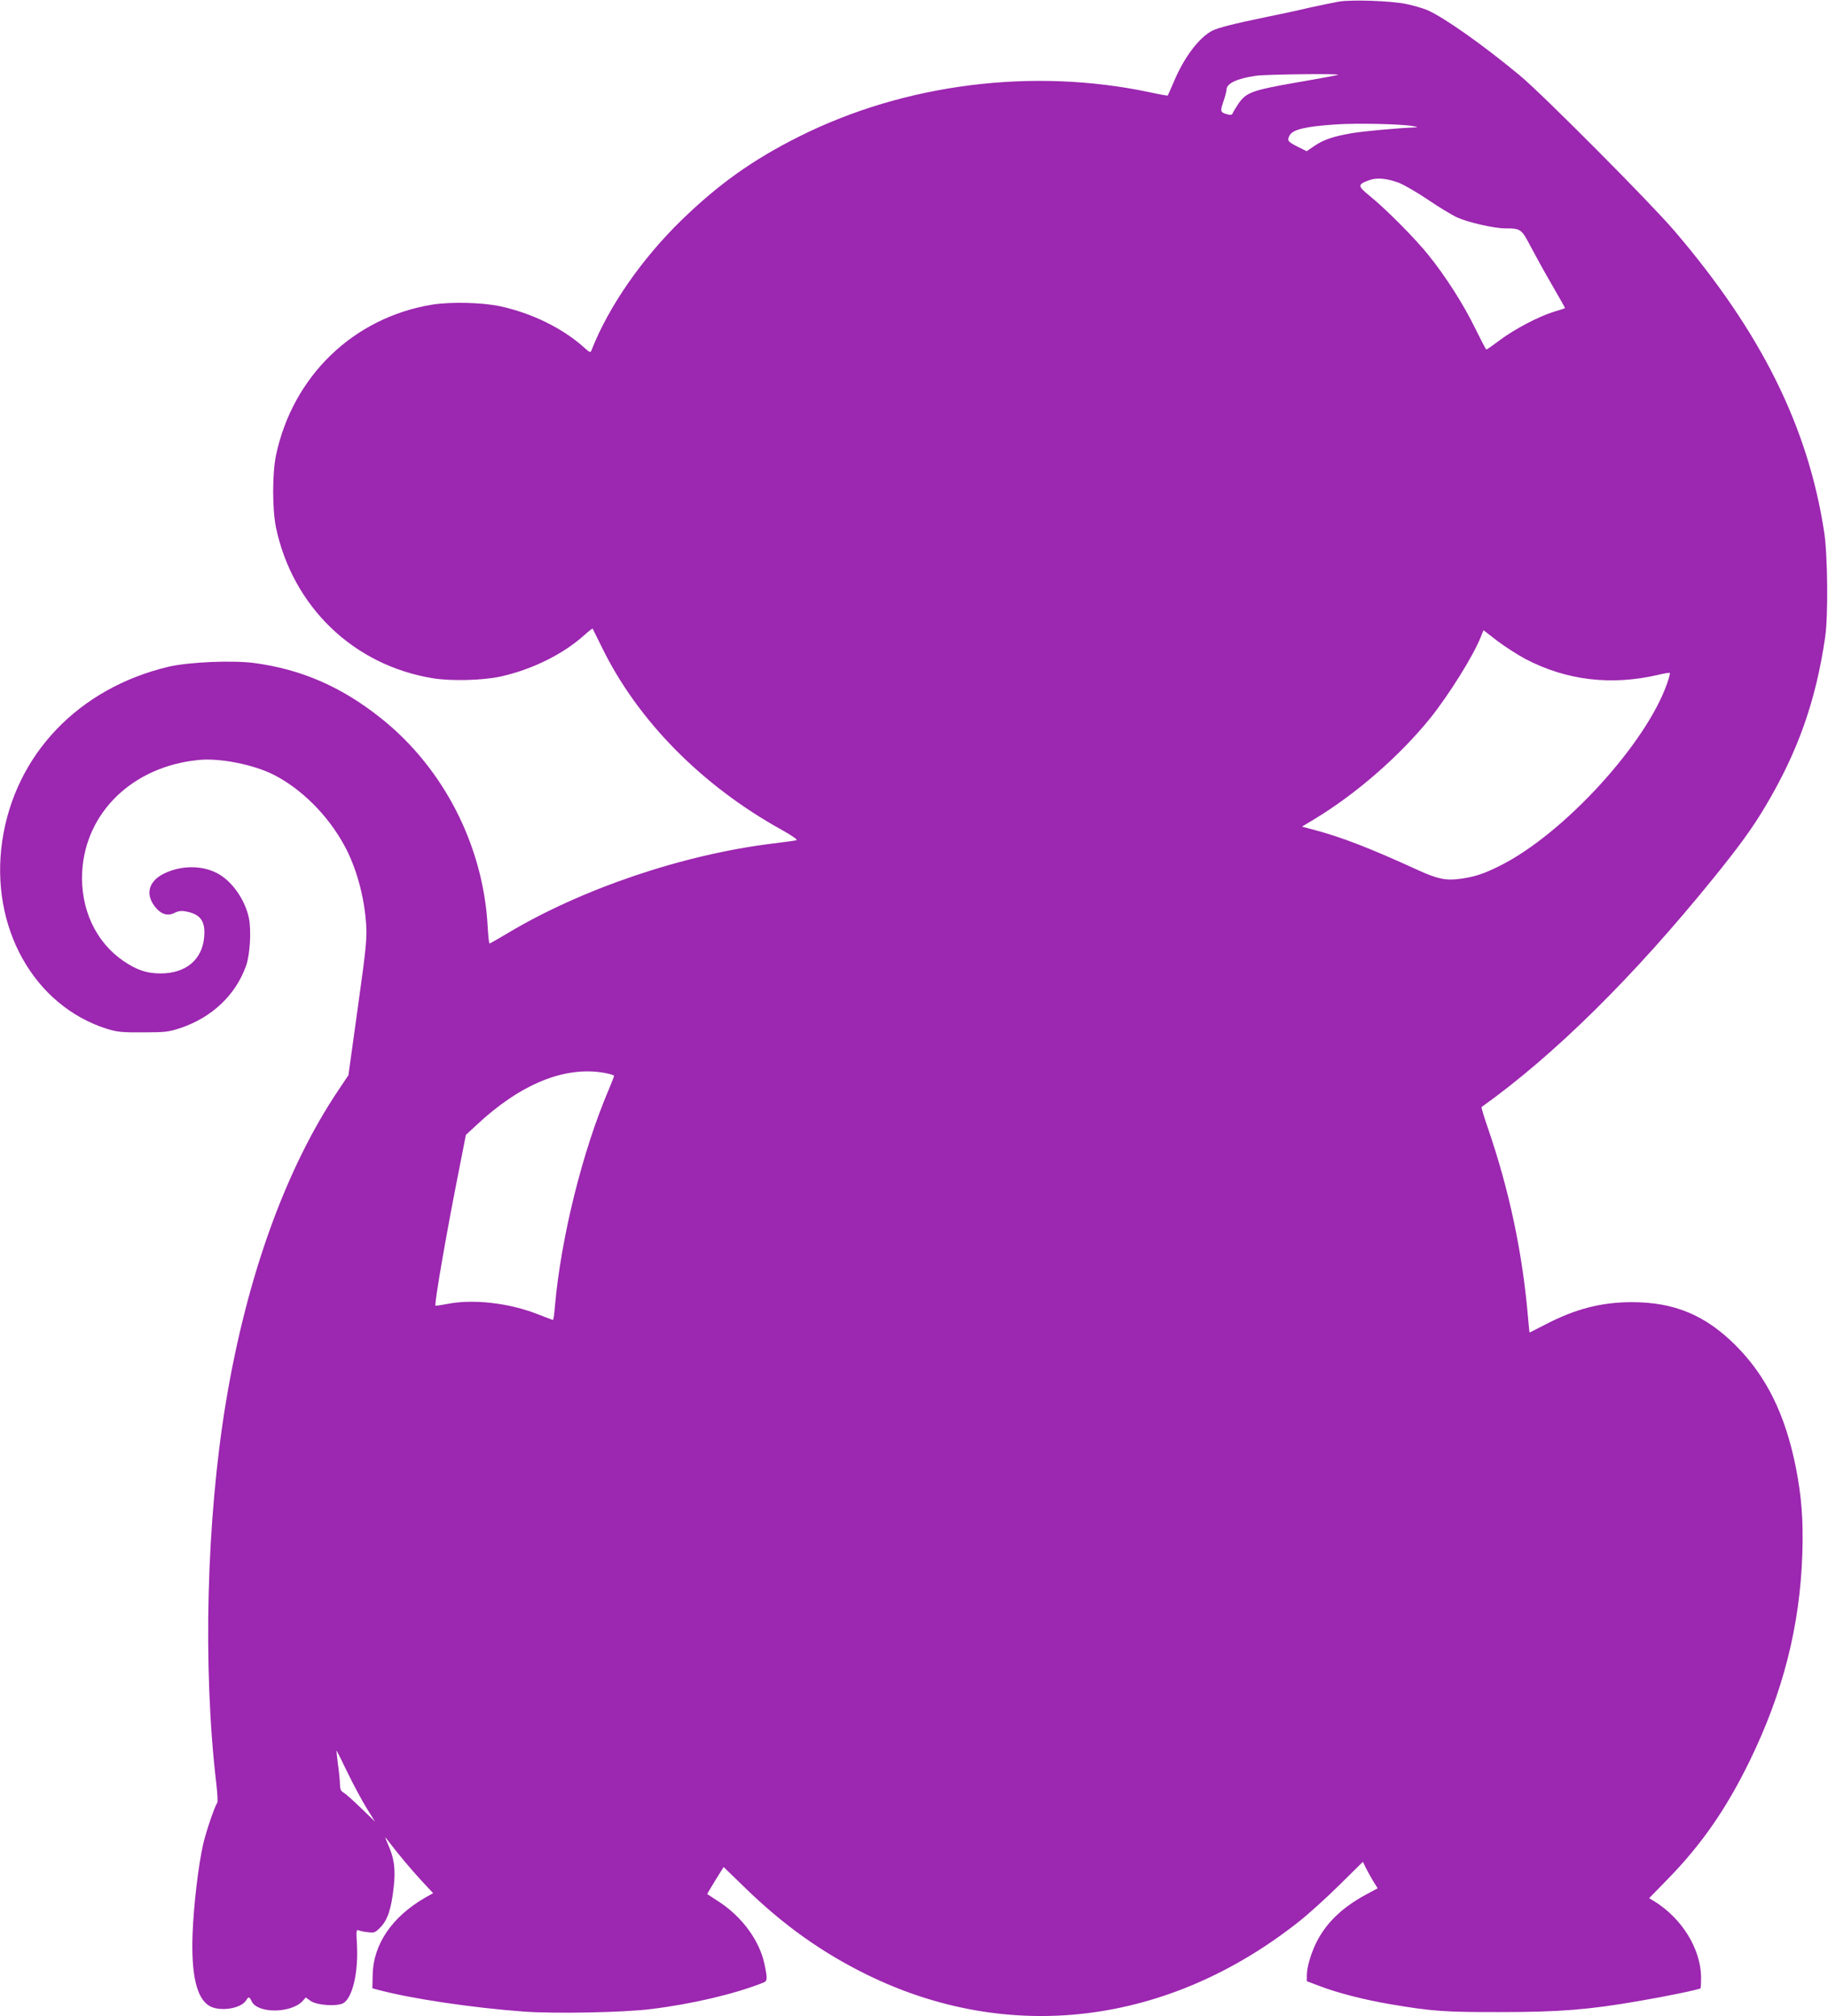 <?xml version="1.0" standalone="no"?>
<!DOCTYPE svg PUBLIC "-//W3C//DTD SVG 20010904//EN"
 "http://www.w3.org/TR/2001/REC-SVG-20010904/DTD/svg10.dtd">
<svg version="1.0" xmlns="http://www.w3.org/2000/svg"
 width="1161pt" height="1280pt" viewBox="0 0 1161 1280"
 preserveAspectRatio="xMidYMid meet">
<g transform="translate(0,1280) scale(0.1,-0.1)"
fill="#9c27b0" stroke="none">
<path d="M8505 12790 c-33 -6 -118 -23 -190 -39 -71 -17 -196 -44 -277 -60
-199 -41 -301 -67 -339 -86 -85 -45 -179 -169 -245 -327 -20 -45 -36 -84 -38
-85 -1 -1 -54 8 -117 22 -741 156 -1551 54 -2220 -280 -298 -149 -513 -302
-753 -535 -251 -245 -459 -545 -567 -818 -9 -24 -9 -24 -55 17 -135 119 -325
212 -524 256 -115 25 -315 30 -435 11 -500 -82 -885 -453 -992 -956 -24 -117
-24 -343 0 -460 107 -503 493 -874 996 -956 115 -19 316 -14 431 11 198 44
396 141 530 262 28 25 52 44 54 42 1 -2 28 -56 59 -119 227 -465 634 -877
1141 -1158 63 -35 104 -63 95 -66 -7 -3 -75 -12 -149 -21 -573 -70 -1218 -288
-1695 -575 -55 -33 -103 -60 -106 -60 -3 0 -9 51 -12 113 -29 511 -280 1001
-677 1317 -251 200 -506 311 -807 351 -140 18 -414 6 -543 -24 -572 -136 -975
-558 -1056 -1107 -79 -545 200 -1045 666 -1192 66 -20 94 -23 230 -22 140 0
162 3 235 27 200 67 350 208 417 393 26 71 35 225 19 305 -25 120 -111 240
-205 287 -98 50 -228 48 -334 -4 -105 -51 -123 -142 -44 -226 33 -35 72 -44
112 -23 21 11 42 14 68 9 95 -17 127 -61 119 -160 -11 -146 -116 -234 -277
-234 -88 0 -150 21 -236 79 -176 120 -274 331 -262 565 20 379 322 670 738
711 134 14 347 -28 475 -92 177 -89 344 -255 449 -445 79 -142 131 -333 142
-513 5 -87 -2 -155 -54 -526 l-59 -425 -61 -91 c-336 -499 -583 -1183 -716
-1978 -125 -749 -149 -1693 -62 -2430 7 -60 10 -114 6 -120 -17 -24 -69 -177
-89 -260 -31 -136 -61 -390 -68 -575 -9 -258 26 -407 107 -455 66 -38 199 -18
233 35 16 26 21 25 35 -5 37 -80 253 -78 326 3 l18 21 29 -21 c40 -30 174 -38
212 -14 58 39 94 199 84 374 -5 85 -4 93 11 87 9 -4 36 -10 60 -12 40 -5 45
-3 81 34 45 48 67 118 82 257 12 108 3 179 -36 265 -23 54 -23 55 -2 27 71
-93 153 -190 216 -258 l72 -77 -48 -27 c-213 -122 -333 -298 -336 -493 l-2
-84 30 -8 c204 -56 602 -116 935 -140 194 -14 628 -6 804 16 264 32 541 98
719 170 21 9 21 29 2 117 -31 147 -141 298 -288 394 -40 26 -73 48 -75 49 -1
1 22 40 51 87 l53 85 130 -126 c248 -242 491 -415 779 -557 907 -445 1916
-321 2748 339 56 44 170 147 253 229 l150 148 21 -43 c12 -23 33 -61 47 -84
l26 -41 -76 -41 c-153 -83 -255 -183 -316 -308 -35 -74 -58 -154 -58 -205 l0
-36 82 -31 c115 -44 279 -86 448 -115 265 -45 348 -51 705 -50 366 0 557 15
873 70 166 28 385 73 392 81 3 3 4 36 4 74 -4 179 -122 369 -295 477 l-35 21
120 123 c212 217 369 443 516 743 214 437 322 861 337 1320 7 216 -5 367 -42
553 -68 336 -188 578 -384 773 -191 190 -388 272 -656 272 -195 0 -361 -43
-554 -144 -52 -27 -95 -49 -96 -49 -1 0 -5 37 -9 83 -35 419 -119 818 -259
1224 -23 67 -40 123 -37 125 460 328 964 825 1474 1455 166 205 244 313 326
450 208 348 323 672 382 1078 20 135 16 521 -6 665 -102 670 -401 1271 -952
1915 -153 179 -838 867 -979 984 -235 195 -480 368 -588 416 -30 13 -93 31
-138 40 -100 20 -340 28 -424 15z m-6 -465 c-3 -2 -120 -24 -261 -48 -290 -51
-323 -63 -375 -139 -17 -26 -33 -53 -35 -59 -3 -8 -13 -10 -29 -6 -49 13 -51
19 -29 82 11 32 20 66 20 76 0 39 67 71 187 88 60 9 530 15 522 6z m471 -325
c35 -6 38 -8 15 -9 -109 -4 -324 -24 -396 -36 -122 -21 -180 -41 -239 -80
l-51 -35 -60 30 c-61 31 -66 38 -48 71 19 37 106 57 294 69 128 9 410 3 485
-10z m-87 -360 c32 -12 115 -60 185 -107 70 -48 155 -99 188 -114 65 -30 236
-69 301 -69 102 0 106 -3 164 -114 29 -55 90 -166 136 -245 46 -79 83 -145 83
-147 0 -1 -32 -12 -70 -23 -98 -30 -250 -110 -345 -181 -44 -33 -82 -60 -85
-59 -3 0 -35 62 -72 137 -72 148 -186 327 -295 462 -83 104 -273 295 -371 374
-81 66 -82 74 -6 102 48 18 111 12 187 -16z m804 -3023 c262 -137 545 -171
846 -101 37 9 70 14 72 12 3 -2 -4 -31 -16 -64 -131 -383 -660 -961 -1064
-1161 -99 -50 -160 -70 -249 -82 -91 -13 -145 -2 -270 55 -304 139 -482 208
-654 254 l-83 22 78 47 c267 161 543 402 737 642 118 147 275 398 321 516 l17
42 88 -68 c49 -37 129 -88 177 -114z m-5850 -2628 c35 -6 63 -15 63 -19 0 -4
-14 -41 -31 -81 -170 -396 -307 -951 -345 -1386 -3 -46 -9 -83 -12 -83 -2 0
-44 16 -93 35 -182 73 -416 100 -582 66 -37 -7 -69 -12 -71 -10 -9 9 74 485
149 860 l44 224 68 63 c278 260 559 375 810 331z m-1628 -4446 c37 -76 91
-176 120 -223 l53 -85 -89 86 c-48 47 -98 91 -110 98 -18 9 -23 21 -24 54 0
23 -6 81 -13 129 -6 48 -10 86 -8 84 2 -2 34 -66 71 -143z"/>
</g>
</svg>
